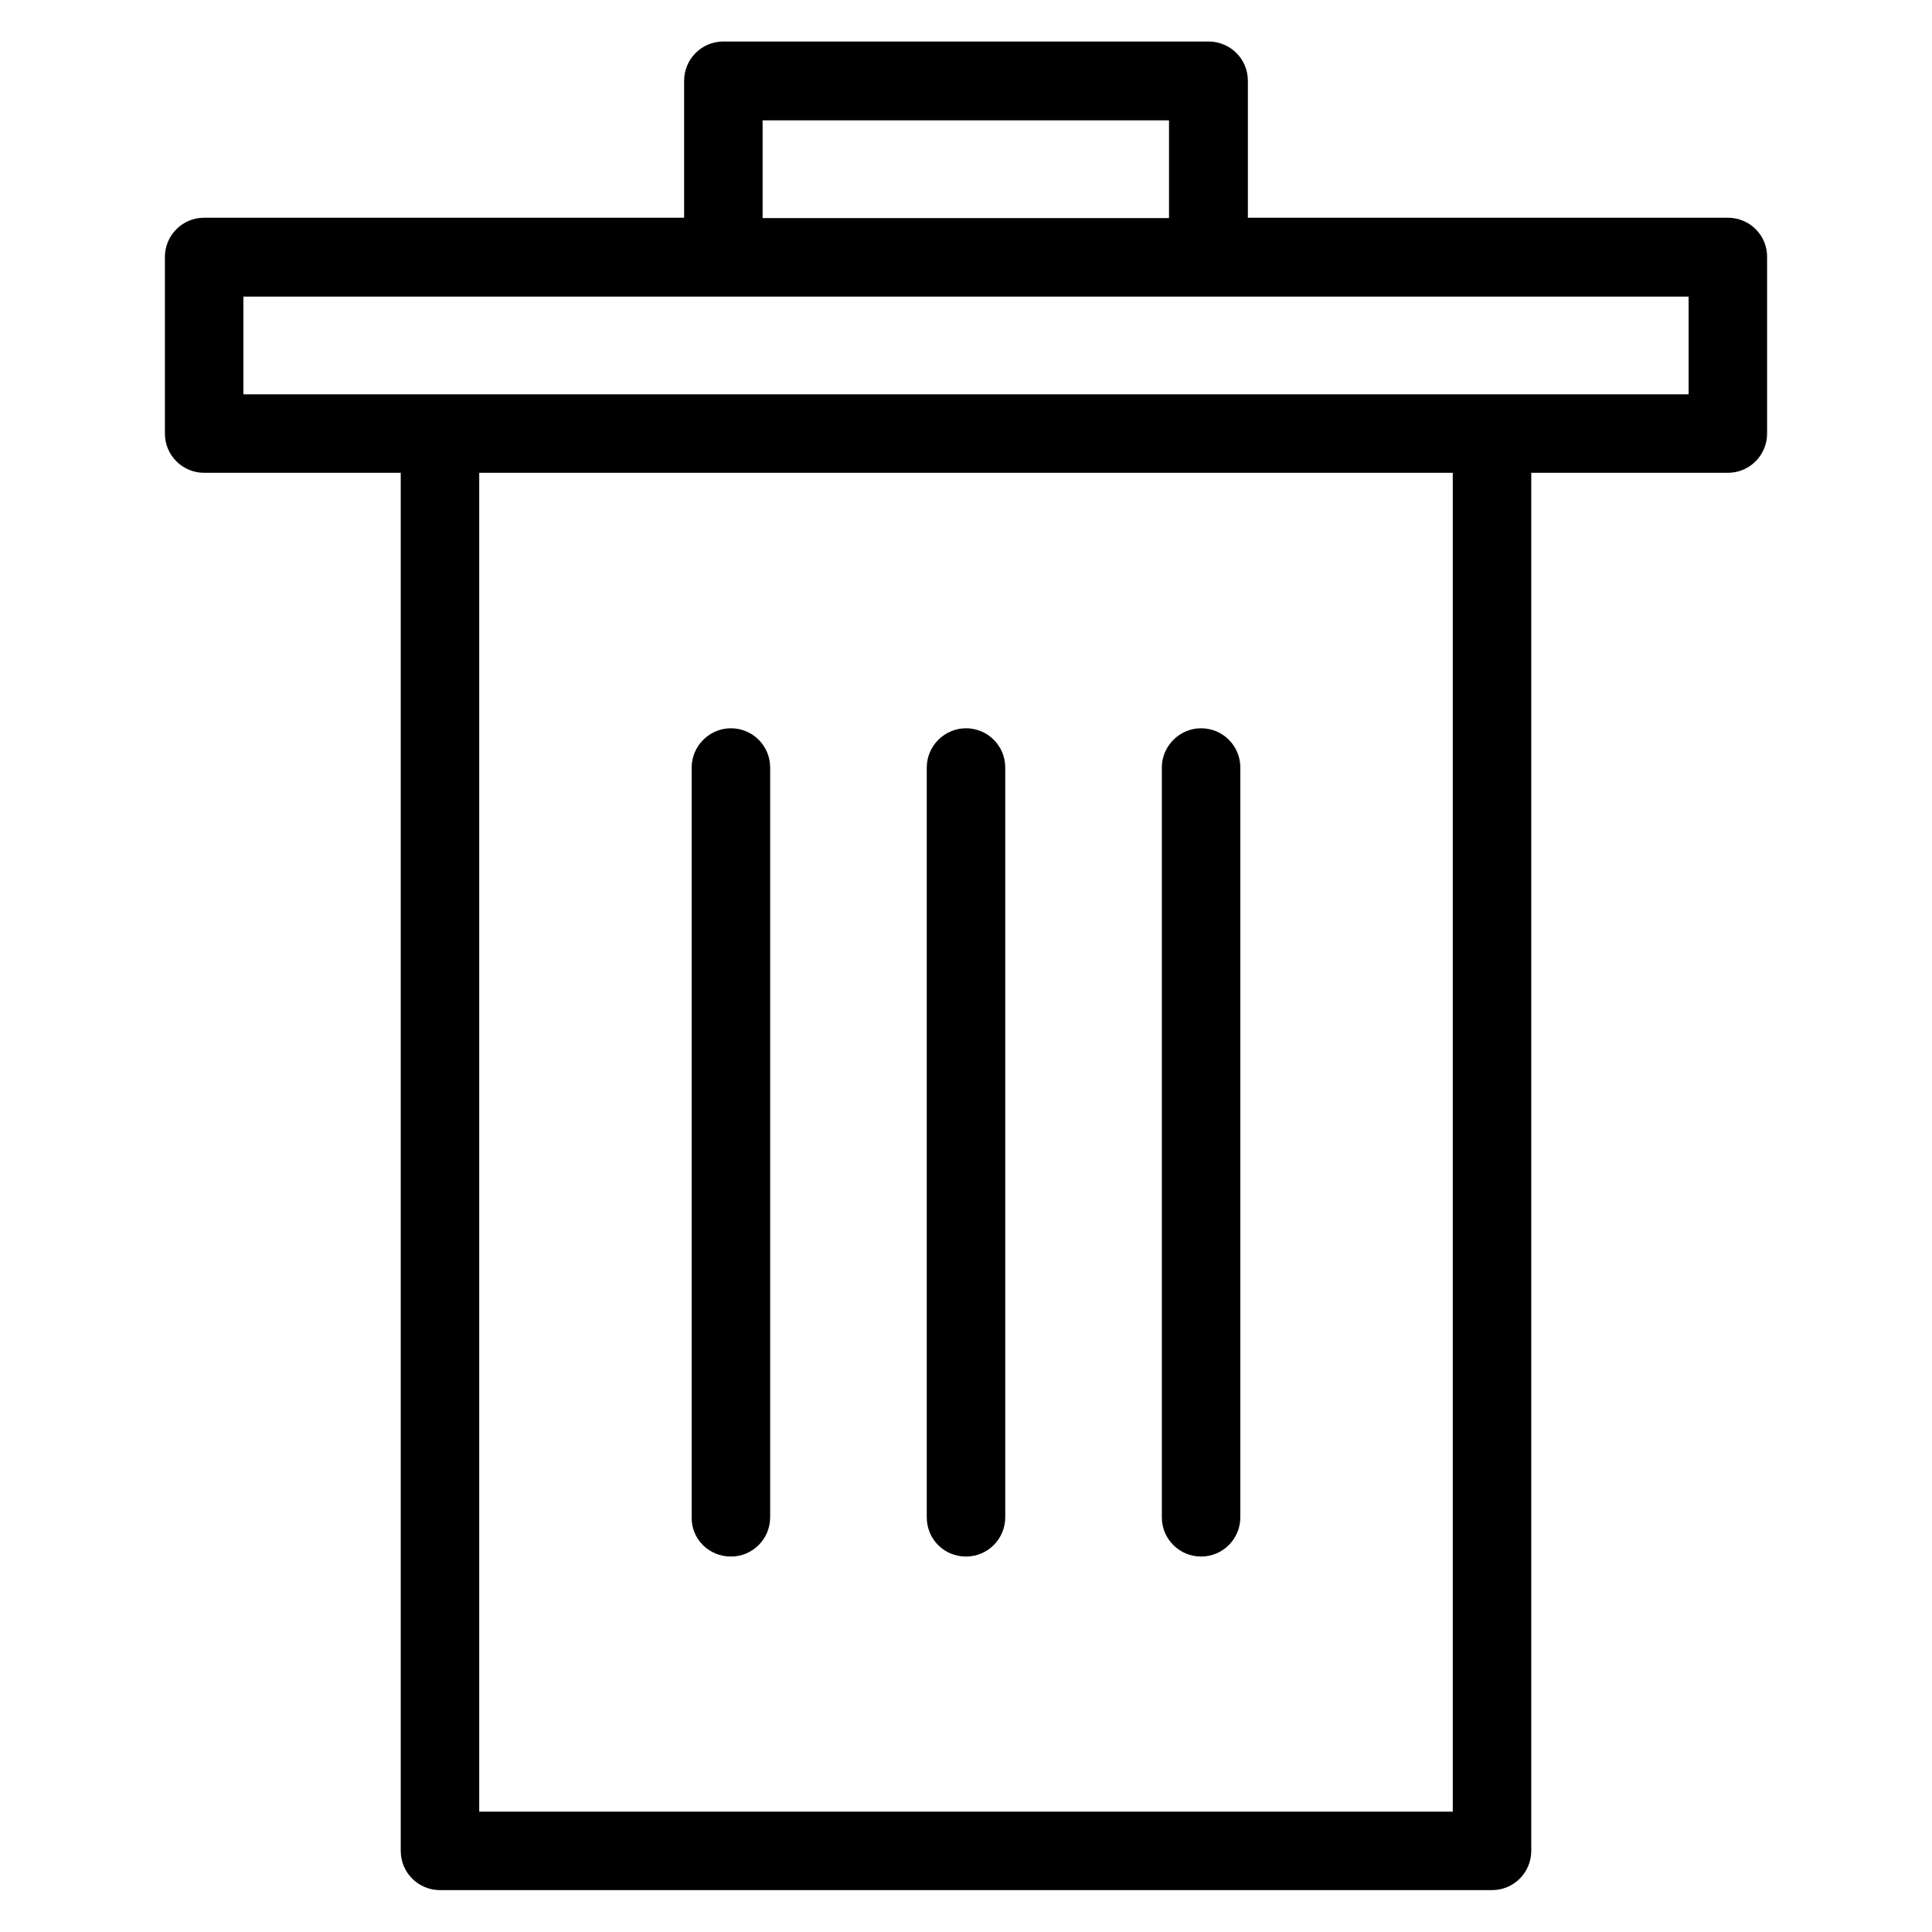 <?xml version='1.0' encoding='utf-8'?>
<!DOCTYPE svg PUBLIC '-//W3C//DTD SVG 1.1//EN' 'http://www.w3.org/Graphics/SVG/1.1/DTD/svg11.dtd'>
<svg version="1.1" xmlns="http://www.w3.org/2000/svg" viewBox="0 0 512 512" xmlns:xlink="http://www.w3.org/1999/xlink" enable-background="new 0 0 512 512">
  <g>
    <g >
      <path d="M457.9,57.7H330.7V21.4c0-5.8-4.7-10.4-10.4-10.4H191.7c-5.8,0-10.4,4.7-10.4,10.4v36.3H54.1    c-5.8,0-10.4,4.7-10.4,10.4v46.8c0,5.8,4.7,10.4,10.4,10.4h52.1v365.2c0,5.8,4.7,10.4,10.4,10.4h278.8c5.8,0,10.4-4.7,10.4-10.4    V125.3h52.1c5.8,0,10.4-4.7,10.4-10.4V68.2C468.4,62.4,463.7,57.7,457.9,57.7z M202.1,31.9h107.7v25.9H202.1V31.9z M385,480.1H127    V125.3h258V480.1z M447.5,104.5h-383V78.6h383V104.5z"/>
      <path d="m193.7,412.5c5.8,0 10.4-4.7 10.4-10.4v-198.7c0-5.8-4.7-10.4-10.4-10.4s-10.4,4.7-10.4,10.4v198.7c-0.1,5.8 4.6,10.4 10.4,10.4z"/>
      <path d="m256,412.5c5.8,0 10.4-4.7 10.4-10.4v-198.7c0-5.8-4.7-10.4-10.4-10.4s-10.4,4.7-10.4,10.4v198.7c2.84217e-14,5.8 4.6,10.4 10.4,10.4z"/>
      <path d="m318.3,412.5c5.8,0 10.4-4.7 10.4-10.4v-198.7c0-5.8-4.7-10.4-10.4-10.4s-10.4,4.7-10.4,10.4v198.7c-5.68434e-14,5.8 4.7,10.4 10.4,10.4z"/>
    </g>
  </g>
</svg>
